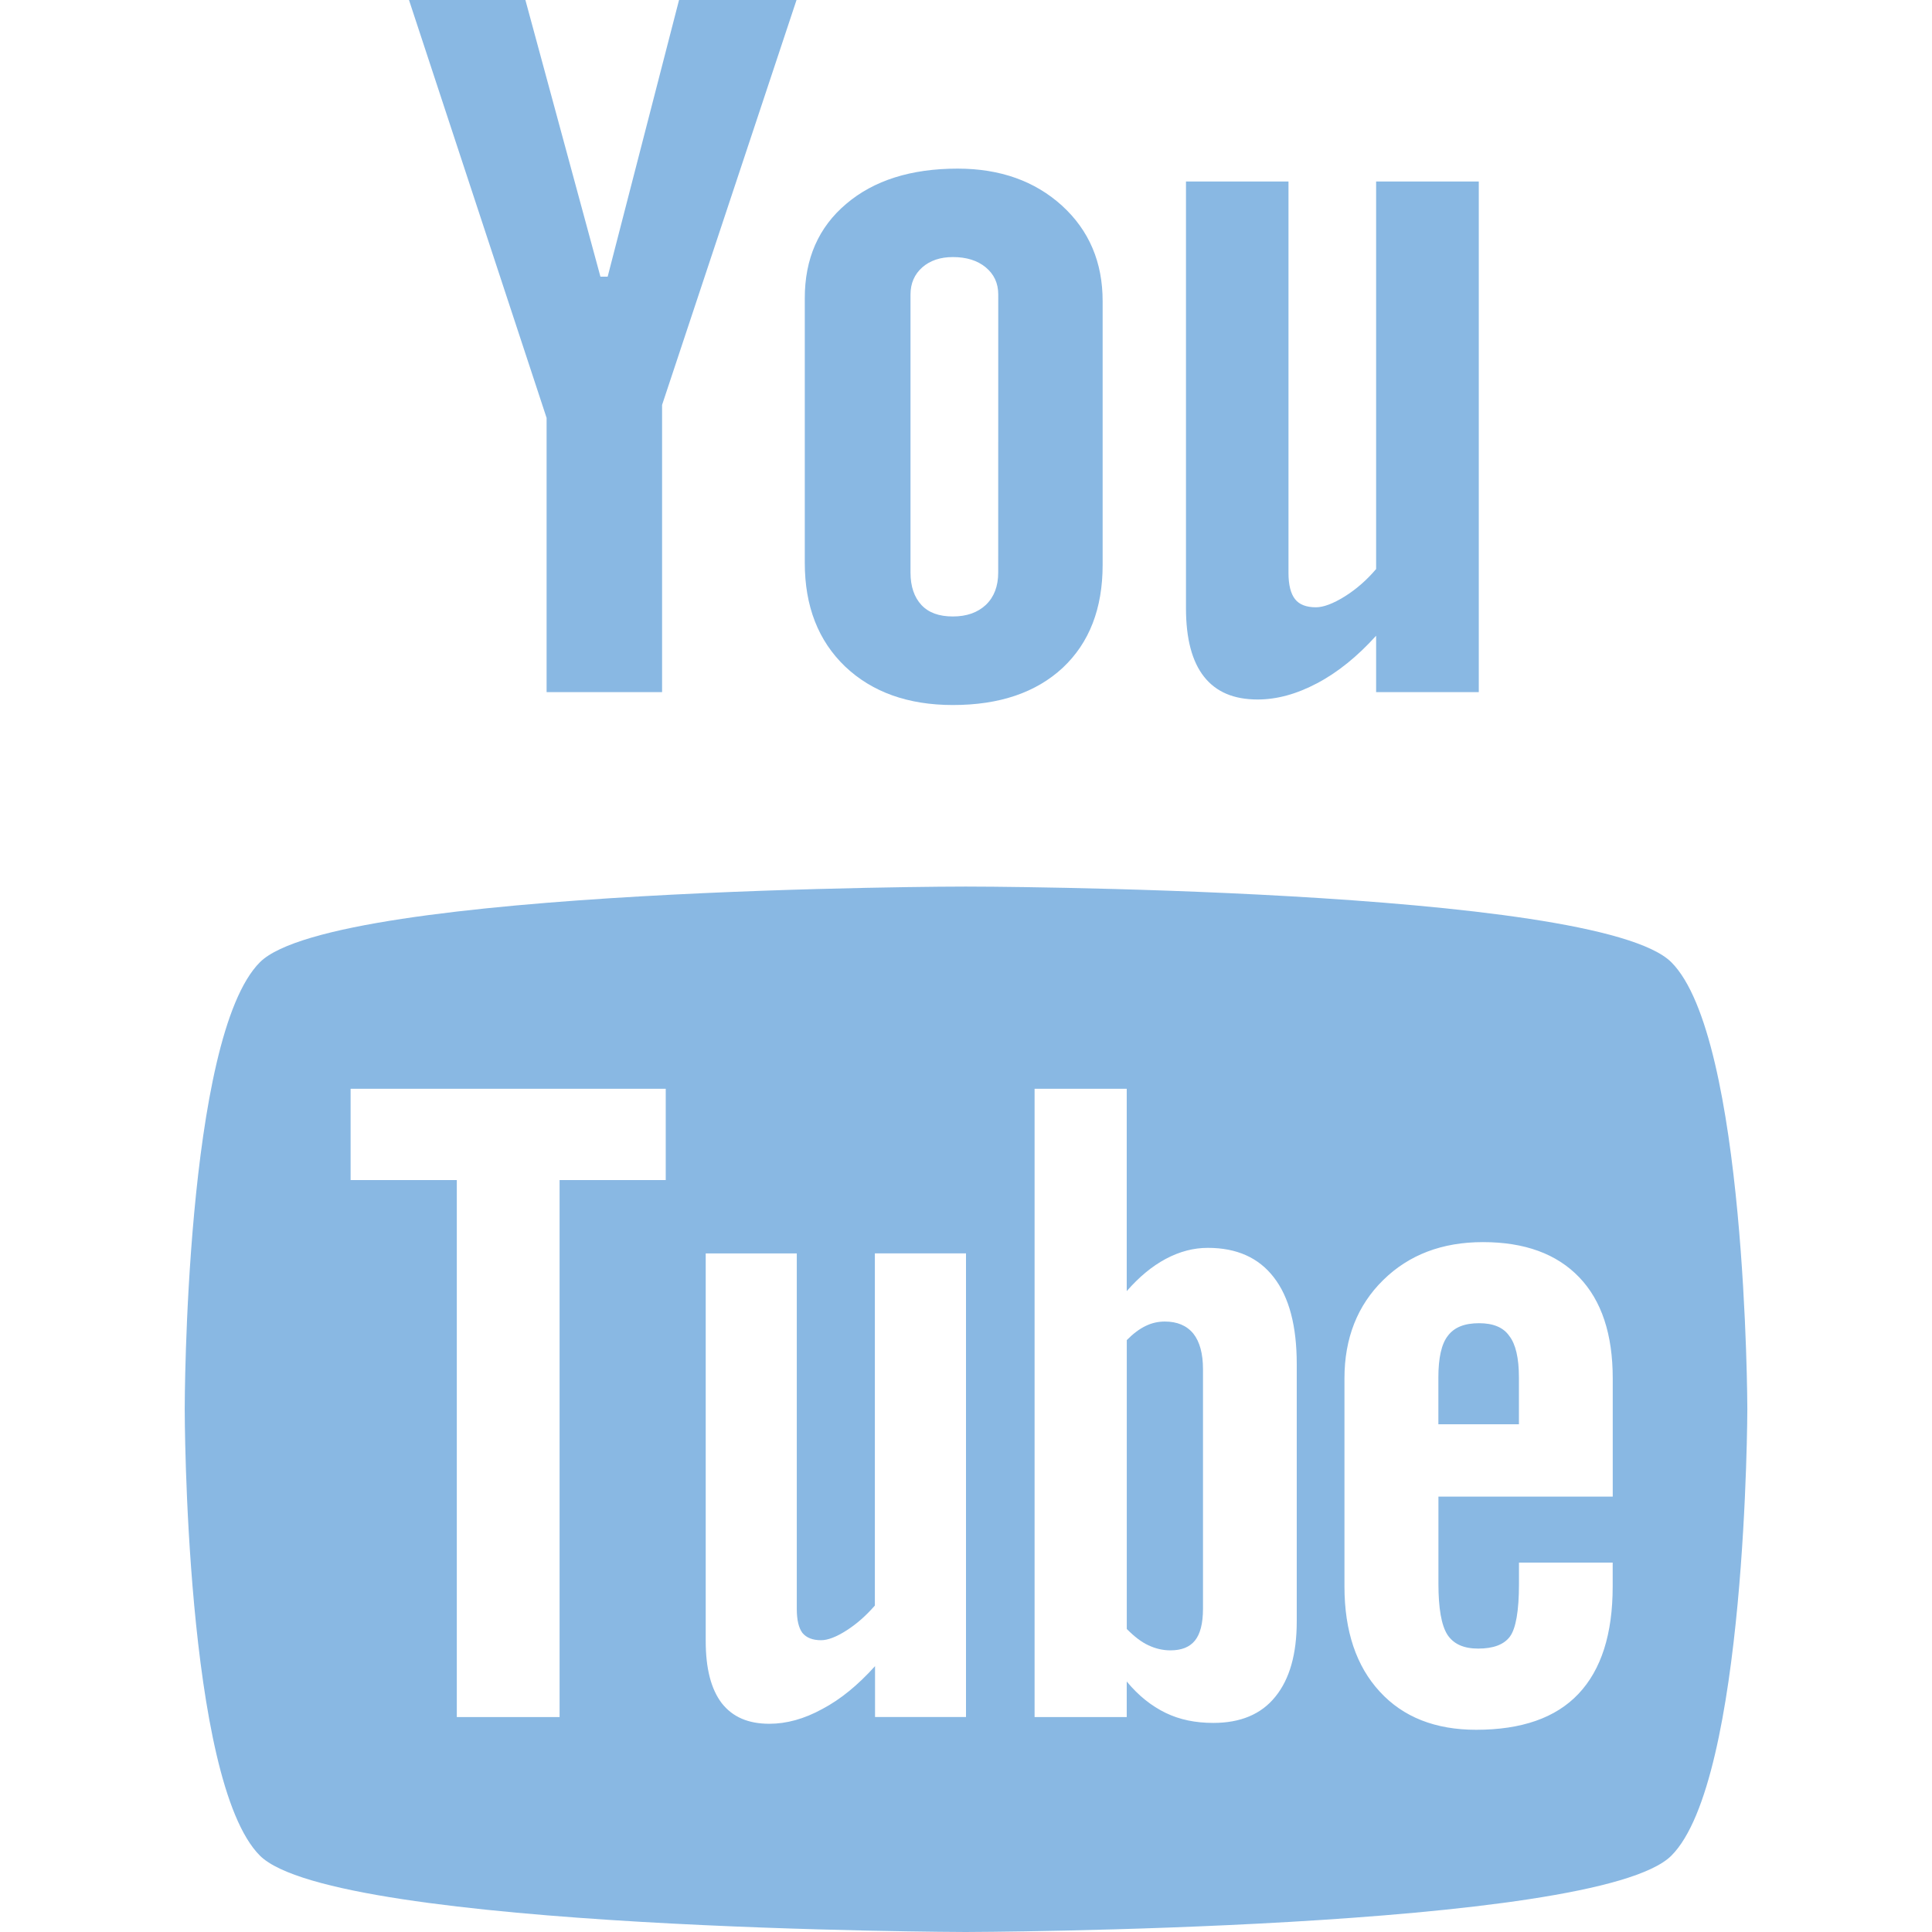 <svg xmlns="http://www.w3.org/2000/svg" width="36" height="36" viewBox="0 0 36 36" fill="none"><path d="M27.561 24.656C27.291 24.656 27.097 24.731 26.977 24.893C26.859 25.045 26.802 25.306 26.802 25.667V26.539H28.303V25.667C28.303 25.305 28.242 25.045 28.123 24.893C28.011 24.731 27.819 24.656 27.561 24.656Z" fill="#89B8E3"></path><path d="M21.706 24.625C21.583 24.625 21.464 24.65 21.346 24.708C21.228 24.765 21.112 24.853 20.996 24.971V30.354C21.133 30.492 21.268 30.598 21.4 30.658C21.53 30.719 21.665 30.752 21.809 30.752C22.017 30.752 22.169 30.691 22.267 30.568C22.364 30.448 22.416 30.252 22.416 29.974V25.514C22.416 25.222 22.355 25 22.236 24.85C22.112 24.699 21.934 24.625 21.706 24.625Z" fill="#89B8E3"></path><path d="M31.143 17.93C29.748 16.536 17.994 16.518 17.994 16.52C17.994 16.518 6.243 16.538 4.844 17.929C3.446 19.325 3.442 26.213 3.442 26.253C3.442 26.306 3.446 33.182 4.844 34.578C6.242 35.97 17.994 36 17.994 36C17.994 36 29.748 35.97 31.143 34.578C32.547 33.179 32.559 26.253 32.559 26.253C32.559 26.214 32.543 19.326 31.143 17.93ZM12.405 21.989H10.427V31.995H8.512V21.989H6.533V20.288H12.405V21.989ZM18 31.994H16.305V31.046C15.989 31.397 15.665 31.664 15.322 31.845C14.983 32.031 14.655 32.12 14.336 32.12C13.942 32.12 13.65 31.994 13.447 31.734C13.251 31.475 13.15 31.094 13.15 30.578V23.356H14.847V29.981C14.847 30.187 14.883 30.333 14.951 30.426C15.027 30.518 15.143 30.563 15.3 30.563C15.425 30.563 15.585 30.502 15.775 30.38C15.966 30.258 16.139 30.104 16.302 29.917V23.355H18V31.994ZM24.163 30.211C24.163 30.822 24.03 31.29 23.763 31.617C23.5 31.944 23.112 32.104 22.608 32.104C22.274 32.104 21.979 32.043 21.72 31.917C21.46 31.791 21.215 31.599 20.995 31.332V31.995H19.278V20.288H20.995V24.058C21.225 23.795 21.466 23.594 21.723 23.457C21.983 23.319 22.242 23.252 22.506 23.252C23.044 23.252 23.454 23.435 23.736 23.802C24.022 24.171 24.163 24.71 24.163 25.417V30.211ZM30.051 27.887H26.803V29.51C26.803 29.966 26.858 30.281 26.968 30.457C27.083 30.634 27.273 30.719 27.544 30.719C27.826 30.719 28.023 30.645 28.134 30.497C28.245 30.348 28.304 30.021 28.304 29.511V29.117H30.05V29.561C30.05 30.447 29.838 31.113 29.411 31.564C28.988 32.011 28.351 32.232 27.506 32.232C26.747 32.232 26.146 31.997 25.71 31.521C25.274 31.049 25.052 30.395 25.052 29.562V25.684C25.052 24.937 25.293 24.324 25.774 23.852C26.253 23.381 26.872 23.145 27.633 23.145C28.411 23.145 29.008 23.364 29.427 23.801C29.844 24.236 30.051 24.864 30.051 25.684V27.887Z" fill="#89B8E3"></path><path d="M27.555 12.897H25.642V11.846C25.293 12.232 24.925 12.53 24.543 12.731C24.162 12.933 23.793 13.034 23.434 13.034C22.988 13.034 22.659 12.893 22.435 12.609C22.212 12.326 22.099 11.902 22.099 11.333V3.382H24.009V10.676C24.009 10.901 24.052 11.065 24.132 11.165C24.21 11.266 24.343 11.316 24.52 11.316C24.66 11.316 24.839 11.249 25.054 11.116C25.267 10.983 25.465 10.812 25.642 10.603V3.382H27.555V12.897Z" fill="#89B8E3"></path><path d="M19.791 3.834C19.284 3.373 18.634 3.142 17.844 3.142C16.976 3.142 16.283 3.361 15.769 3.798C15.253 4.233 14.995 4.821 14.996 5.559V10.489C14.996 11.298 15.248 11.941 15.748 12.42C16.251 12.897 16.921 13.137 17.756 13.137C18.625 13.137 19.306 12.905 19.805 12.441C20.298 11.977 20.546 11.34 20.546 10.527V5.613C20.547 4.887 20.294 4.294 19.791 3.834ZM18.6 10.669C18.6 10.923 18.524 11.123 18.371 11.27C18.217 11.414 18.014 11.487 17.755 11.487C17.5 11.487 17.306 11.418 17.171 11.275C17.036 11.13 16.966 10.929 16.966 10.669V5.487C16.966 5.278 17.041 5.11 17.186 4.981C17.333 4.854 17.521 4.79 17.756 4.79C18.007 4.79 18.212 4.853 18.367 4.981C18.523 5.11 18.601 5.278 18.601 5.487L18.6 10.669Z" fill="#89B8E3"></path><path d="M9.79 0H7.621L10.185 7.787V12.897H12.337V7.545L14.842 0H12.653L11.323 5.155H11.188L9.79 0Z" fill="#89B8E3"></path></svg>
